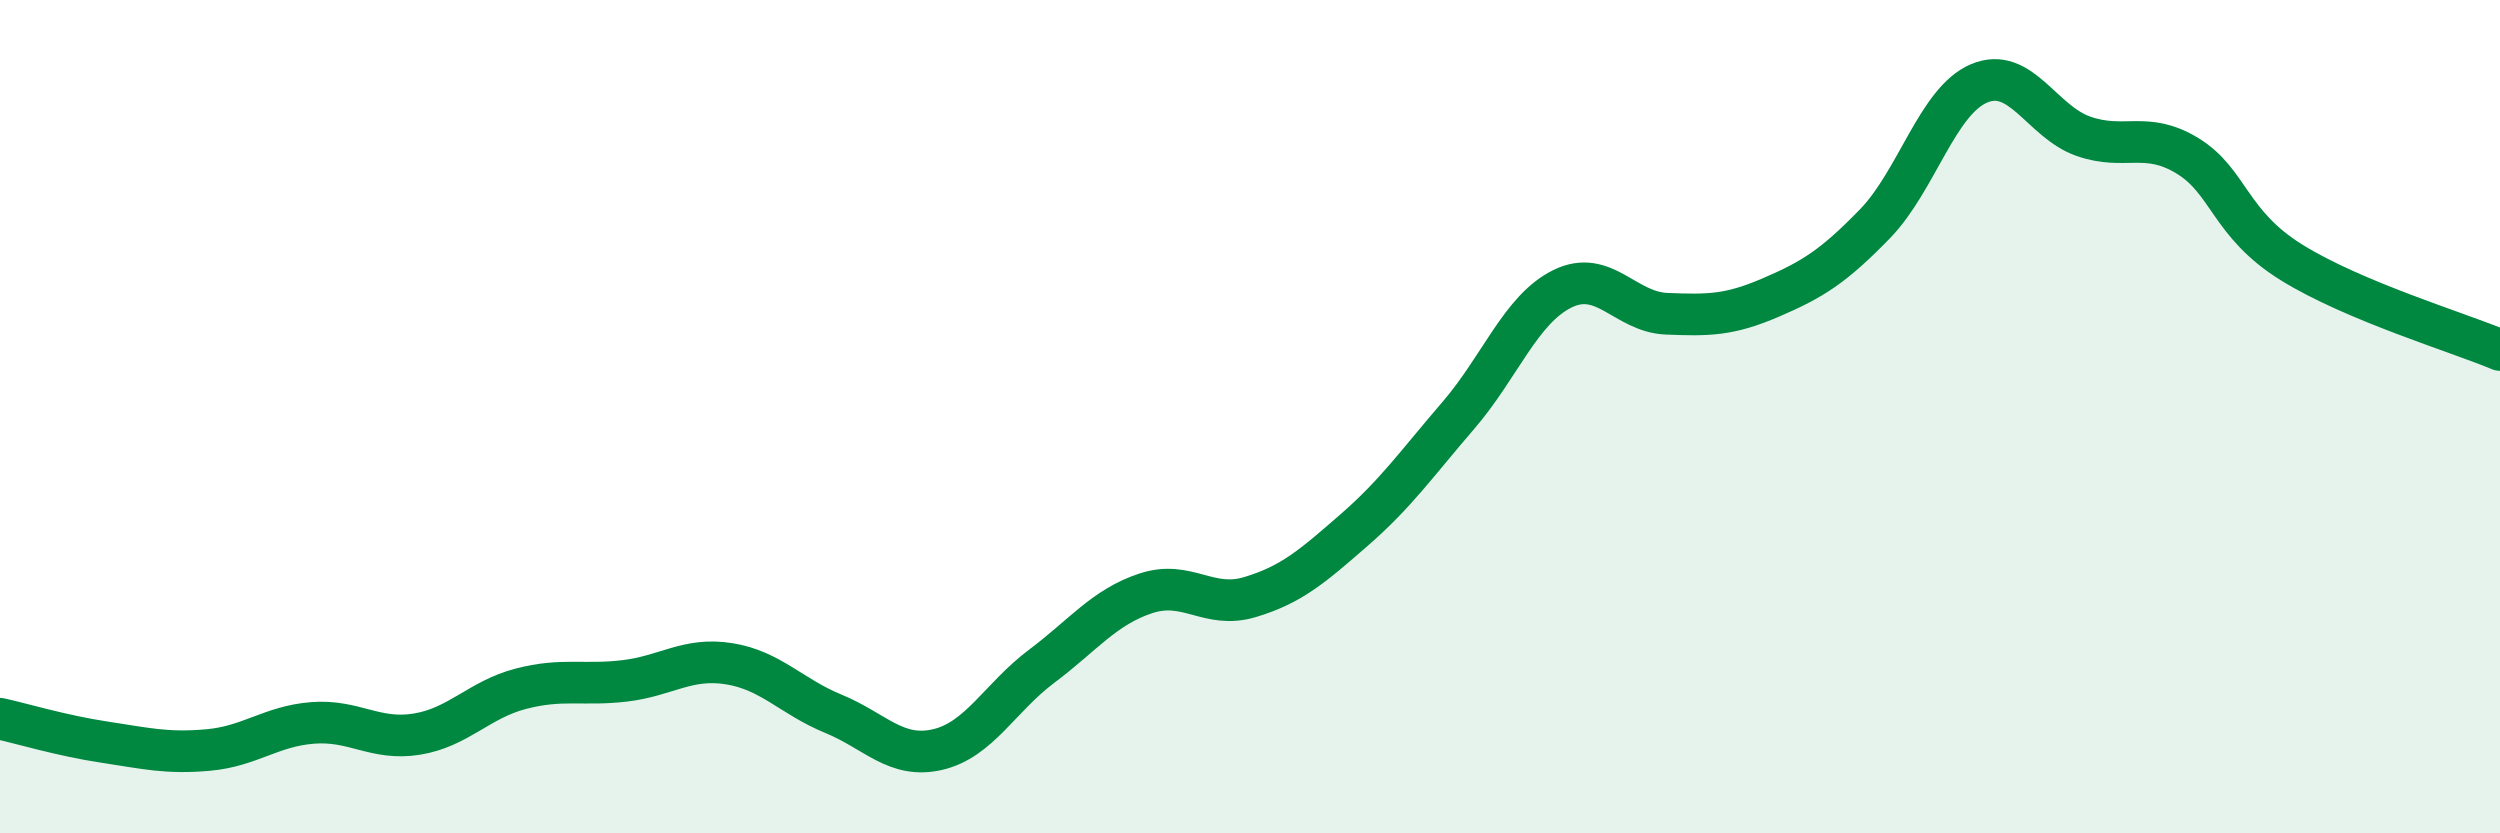 
    <svg width="60" height="20" viewBox="0 0 60 20" xmlns="http://www.w3.org/2000/svg">
      <path
        d="M 0,17.25 C 0.5,17.36 1.5,17.66 2.5,17.81 C 3.5,17.96 4,18.09 5,18 C 6,17.91 6.5,17.43 7.5,17.35 C 8.5,17.27 9,17.78 10,17.62 C 11,17.46 11.5,16.79 12.5,16.53 C 13.5,16.27 14,16.46 15,16.34 C 16,16.22 16.5,15.77 17.5,15.93 C 18.5,16.09 19,16.72 20,17.13 C 21,17.54 21.5,18.22 22.5,17.99 C 23.5,17.76 24,16.74 25,15.99 C 26,15.24 26.5,14.57 27.5,14.24 C 28.5,13.91 29,14.63 30,14.33 C 31,14.03 31.5,13.59 32.5,12.72 C 33.5,11.85 34,11.13 35,9.97 C 36,8.81 36.5,7.42 37.5,6.93 C 38.5,6.44 39,7.49 40,7.53 C 41,7.57 41.5,7.57 42.5,7.14 C 43.5,6.71 44,6.4 45,5.37 C 46,4.34 46.5,2.42 47.5,2 C 48.5,1.58 49,2.92 50,3.27 C 51,3.62 51.5,3.13 52.5,3.74 C 53.5,4.35 53.5,5.37 55,6.3 C 56.5,7.23 59,7.98 60,8.4L60 20L0 20Z"
        fill="#008740"
        opacity="0.1"
        stroke-linecap="round"
        stroke-linejoin="round"
      />
      <path
        d="M 0,17.25 C 0.5,17.36 1.5,17.66 2.5,17.81 C 3.5,17.96 4,18.09 5,18 C 6,17.91 6.5,17.43 7.5,17.35 C 8.5,17.27 9,17.78 10,17.62 C 11,17.46 11.5,16.79 12.5,16.53 C 13.5,16.27 14,16.46 15,16.34 C 16,16.22 16.5,15.77 17.5,15.93 C 18.5,16.09 19,16.72 20,17.13 C 21,17.54 21.5,18.22 22.5,17.99 C 23.5,17.76 24,16.74 25,15.99 C 26,15.24 26.5,14.57 27.5,14.24 C 28.5,13.91 29,14.63 30,14.33 C 31,14.03 31.5,13.59 32.5,12.72 C 33.5,11.85 34,11.13 35,9.97 C 36,8.81 36.5,7.42 37.5,6.93 C 38.5,6.44 39,7.49 40,7.53 C 41,7.57 41.5,7.57 42.5,7.14 C 43.5,6.71 44,6.4 45,5.37 C 46,4.34 46.5,2.42 47.5,2 C 48.5,1.58 49,2.92 50,3.27 C 51,3.62 51.5,3.13 52.5,3.74 C 53.5,4.35 53.5,5.37 55,6.3 C 56.5,7.23 59,7.98 60,8.4"
        stroke="#008740"
        stroke-width="1"
        fill="none"
        stroke-linecap="round"
        stroke-linejoin="round"
      />
    </svg>
  